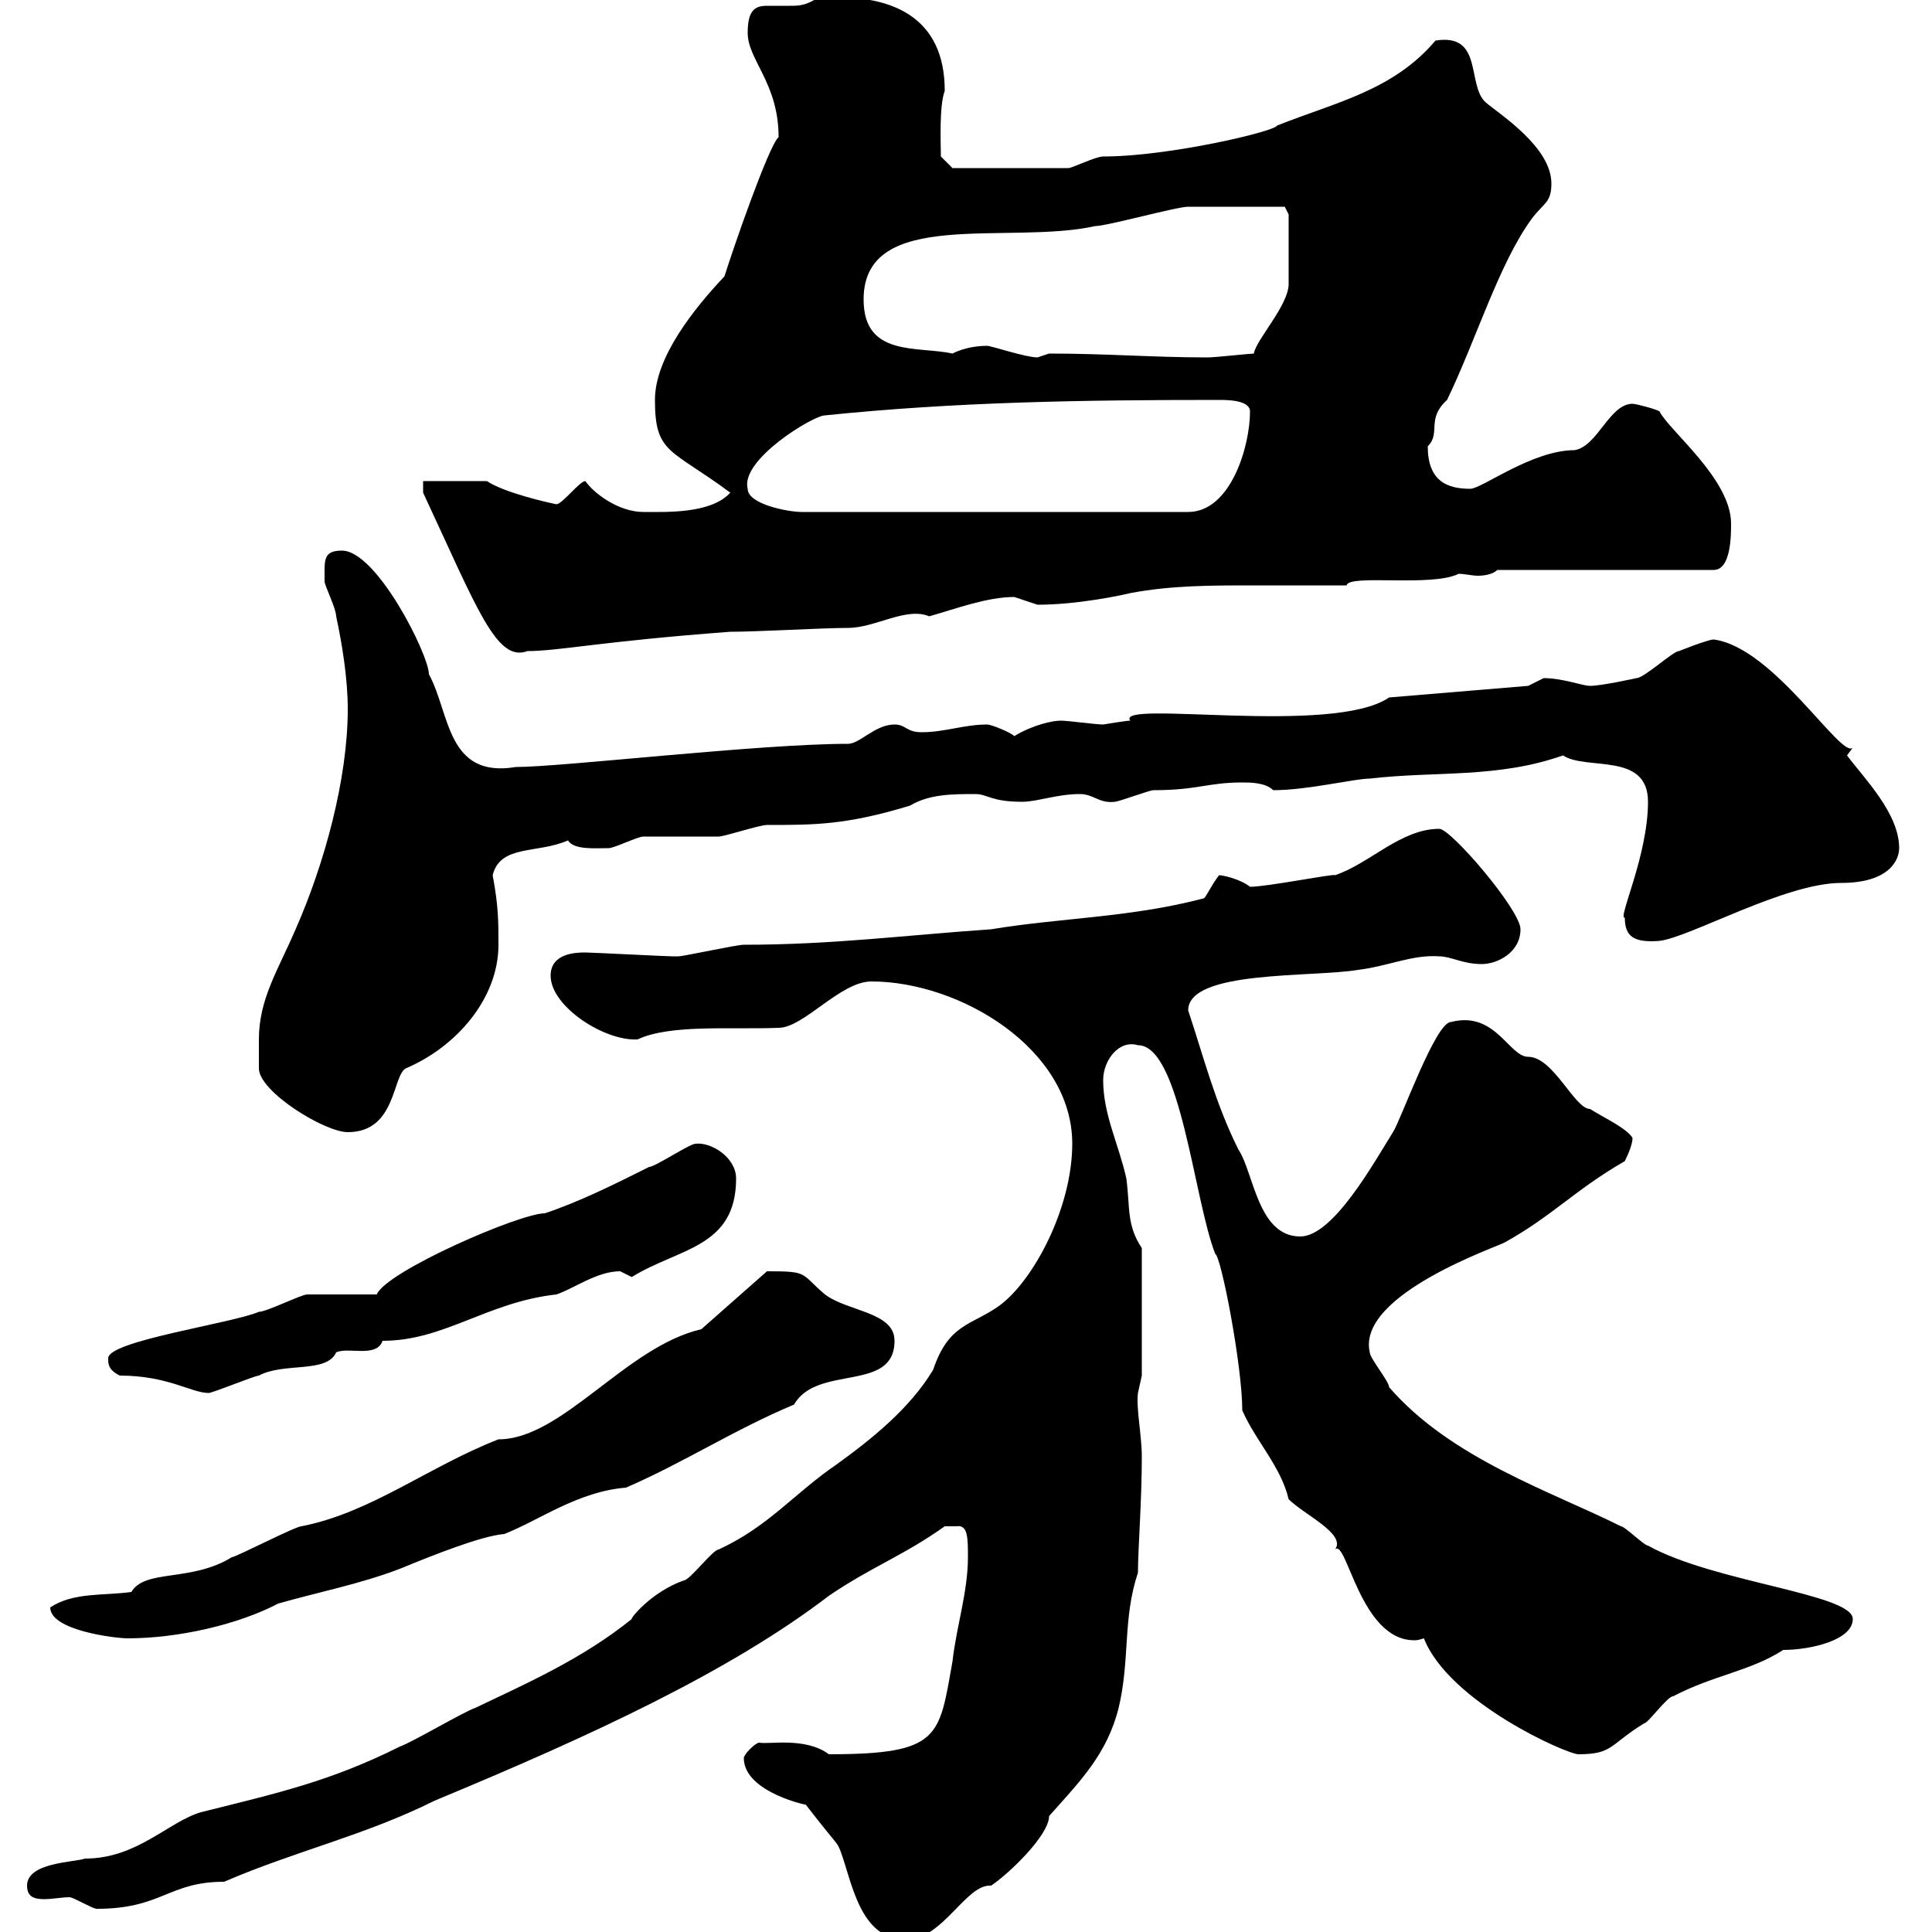 <svg xmlns="http://www.w3.org/2000/svg" xmlns:xlink="http://www.w3.org/1999/xlink" width="300" height="300"><path d="M115.50 273C115.50 278.40 126 280.50 125.10 280.20C130.20 286.80 129.90 285.90 130.50 287.40C132.30 292.20 133.50 301.20 140.70 301.20C146.40 301.20 150 292.50 153.90 292.80C156.60 291 162.90 285 162.90 282C167.70 276.60 171.90 272.40 173.70 265.20C175.50 257.70 174.30 251.40 176.70 244.20C176.70 240.60 177.30 233.10 177.30 226.20C177.30 222.90 176.40 218.70 176.70 216.30C176.70 216.30 177.30 213.60 177.30 213.60L177.30 193.80C174.90 190.20 175.50 187.50 174.90 183C173.70 177.60 171.30 173.10 171.30 167.70C171.30 164.70 173.70 161.40 176.70 162.30C183.30 162.30 185.40 186.30 188.70 194.70C189.60 195 192.90 212.10 192.90 219C195 223.80 198.90 227.70 200.10 232.80C202.50 235.20 209.10 238.20 207.30 240.60C209.10 238.80 211.20 254.70 219.60 254.70C219.90 254.70 220.20 254.70 221.10 254.40C225 264.30 243.30 272.40 245.10 272.40C250.50 272.40 249.90 270.90 255.30 267.60C255.90 267.60 258.90 263.40 259.80 263.40C266.10 260.10 271.80 259.50 276.90 256.20C281.10 256.20 287.70 254.70 287.70 251.40C287.70 247.50 266.10 245.70 255.90 240C255.30 240 252.30 237 251.70 237C240.90 231.60 225.30 226.50 215.70 215.40C215.70 214.50 212.70 210.90 212.70 210C210.60 201 232.80 193.50 233.70 192.90C241.20 188.70 244.50 184.80 252.30 180.30C252.90 179.10 253.50 177.60 253.50 176.70C252.60 175.20 249.30 173.70 246.90 172.20C244.50 172.20 241.20 164.10 237.30 164.10C234.30 164.10 232.20 156.90 225.30 158.70C222.90 158.70 217.50 174 216.30 175.80C213.30 180.60 207 192 201.90 192C195.30 192 194.70 182.10 192.30 178.50C188.70 171.30 186.90 164.10 184.50 156.90C184.50 150.60 203.70 151.80 210.90 150.60C215.70 150 219.30 148.20 223.50 148.50C225.30 148.50 227.10 149.70 230.10 149.70C232.50 149.70 236.10 147.90 236.10 144.30C236.10 141.30 225.30 128.70 223.50 128.70C217.50 128.70 212.70 134.10 207.30 135.90C207.30 135.60 196.80 137.70 194.10 137.70C192.60 136.50 189.90 135.90 189.30 135.90C188.10 137.40 187.20 139.50 186.90 139.50C175.50 142.50 164.70 142.50 153.90 144.30C140.70 145.20 129.30 146.70 115.50 146.70C114.30 146.70 106.20 148.50 105.30 148.50C104.40 148.50 104.40 148.50 104.40 148.50C103.50 148.50 91.80 147.90 90.90 147.90C89.70 147.90 85.50 147.90 85.50 151.50C85.50 156.30 93.90 161.70 99 161.40C104.10 159 113.70 159.90 120.90 159.60C124.80 159.60 130.50 152.40 135.30 152.40C149.10 152.40 166.50 162.90 166.50 177.60C166.50 187.50 160.50 198.90 155.10 202.80C150.90 205.80 147.30 205.50 144.90 212.70C141.30 218.70 135.30 223.50 129.90 227.40C123.30 231.90 119.40 237 111.60 240.60C110.70 240.60 107.10 245.40 106.20 245.40C101.10 247.20 97.80 251.40 98.10 251.40C90.30 257.70 81.30 261.60 73.80 265.20C72 265.80 63.90 270.60 62.10 271.20C51.30 276.60 43.20 278.40 31.20 281.40C26.10 282.90 21.30 288.60 13.20 288.60C11.40 289.20 4.20 289.20 4.20 292.80C4.20 294.60 5.40 294.90 6.90 294.90C8.10 294.90 9.60 294.60 10.80 294.60C11.40 294.60 14.40 296.40 15 296.40C25.20 296.40 26.10 292.20 34.80 292.20C45.90 287.40 56.70 285 67.50 279.60C92.10 269.40 113.40 259.50 128.70 247.80C135.30 243.30 140.40 241.50 146.70 237C146.70 237 147.90 237 148.50 237C150.30 236.70 150.30 238.80 150.30 241.80C150.30 247.20 148.50 252.60 147.90 258C145.80 269.70 146.10 272.40 128.70 272.40C125.10 269.70 119.40 270.90 117.90 270.60C117.30 270.60 115.50 272.40 115.50 273ZM7.80 249.60C7.80 253.20 18 254.40 19.80 254.40C27.60 254.40 36.90 252.30 43.20 249C49.50 247.20 55.80 246 62.10 243.60C67.20 241.50 74.70 238.50 78.30 238.20C83.70 236.10 89.70 231.60 97.20 231C106.20 227.10 114 222 123.30 218.10C126.90 211.80 138.90 216.30 138.90 208.20C138.90 203.70 131.70 203.70 128.10 201C124.20 197.70 125.70 197.40 119.10 197.40L108.90 206.40C97.20 209.10 87.30 223.50 77.40 223.50C66.60 227.70 57.60 234.90 46.80 237C45.90 237 36.60 241.80 36 241.80C29.70 245.70 22.50 243.60 20.40 247.20C16.20 247.80 11.40 247.20 7.80 249.60ZM18.60 213.60C26.10 213.60 29.70 216.30 32.40 216.30C33 216.30 39.60 213.60 40.20 213.60C44.10 211.50 50.70 213.30 52.20 210C54 209.10 58.50 210.90 59.40 208.20C69 208.20 75.60 202.20 86.40 201C89.10 200.10 92.70 197.40 96.30 197.40C96.30 197.40 98.10 198.30 98.10 198.30C105.30 193.80 114.30 193.80 114.30 183C114.30 179.70 110.40 177.30 108 177.60C107.10 177.60 101.70 181.20 100.80 181.20C95.40 183.90 90 186.60 84.60 188.40C80.70 188.40 60 197.40 58.50 201C56.70 201 49.50 201 47.70 201C46.80 201 41.40 203.70 40.20 203.70C36 205.50 16.80 208.20 16.80 210.90C16.80 211.80 16.80 212.70 18.60 213.60ZM40.20 161.40C40.20 162.30 40.20 165.90 40.20 165.90C40.20 169.50 50.40 175.80 54 175.80C61.50 175.80 60.90 167.10 63 165.90C70.80 162.60 77.40 155.10 77.40 146.70C77.40 143.10 77.40 140.70 76.50 135.90C77.70 131.10 83.40 132.60 88.20 130.50C89.10 132 92.40 131.70 94.50 131.70C95.40 131.70 99 129.90 99.90 129.90C100.80 129.90 110.70 129.90 111.60 129.90C112.50 129.90 117.90 128.10 119.10 128.10C126.60 128.10 131.40 128.10 141.30 125.10C144.30 123.30 147.90 123.30 151.50 123.30C153.30 123.30 153.90 124.50 158.70 124.50C161.10 124.50 164.10 123.30 167.70 123.30C169.80 123.30 170.70 124.80 173.10 124.50C173.70 124.50 178.50 122.70 179.10 122.70C186 122.70 187.50 121.50 192.90 121.50C194.10 121.50 196.50 121.50 197.70 122.70C203.10 122.70 210.30 120.90 212.70 120.90C222.90 119.70 232.50 120.90 242.70 117.30C246.30 119.70 255.90 116.70 255.90 124.50C255.90 132.90 251.10 142.80 252.30 142.50C252.30 145.50 253.80 146.40 257.70 146.10C262.50 145.50 277.20 137.10 285.90 137.10C293.40 137.10 294.90 133.50 294.90 131.70C294.90 126.30 289.50 120.90 286.80 117.30L287.70 116.10C285.90 117.90 275.40 100.50 266.10 99.30C265.20 99.30 260.70 101.10 260.70 101.10C259.80 101.10 255.30 105.30 254.10 105.30C254.10 105.30 248.70 106.50 246.90 106.50C245.70 106.50 242.70 105.30 239.70 105.30C239.70 105.30 237.30 106.50 237.30 106.50L215.70 108.30C207 114.30 173.10 108.60 175.50 111.90C174.90 111.90 171.30 112.50 171.30 112.50C170.10 112.50 165.90 111.90 164.70 111.90C163.50 111.90 160.50 112.50 157.50 114.30C156.90 113.70 153.90 112.50 153.30 112.50C149.70 112.50 146.70 113.70 143.10 113.70C140.70 113.70 140.70 112.50 138.90 112.50C135.90 112.50 133.50 115.50 131.70 115.50C117.90 115.50 87.30 119.10 80.10 119.10C69.30 120.90 69.90 110.70 66.60 104.70C66.60 101.70 58.50 85.50 53.10 85.50C50.10 85.50 50.40 87 50.40 90.30C50.40 90.90 52.20 94.50 52.20 95.70C53.10 99.90 54 105.30 54 110.10C54 120.90 50.40 134.10 45.90 144.30C43.20 150.60 40.20 155.10 40.20 161.40ZM65.70 76.50C74.10 94.50 77.10 102.90 81.90 101.10C86.70 101.10 93.30 99.60 113.40 98.10C117.60 98.10 127.80 97.50 131.70 97.50C135.90 97.50 140.70 94.20 144.30 95.70C148.50 94.50 153.30 92.70 157.50 92.70C157.50 92.70 161.10 93.90 161.10 93.90C167.40 93.90 174.30 92.40 175.50 92.10C181.80 90.90 188.10 90.90 194.40 90.90C199.50 90.90 204.30 90.90 209.10 90.90C209.40 89.10 222.30 91.20 226.50 89.10C227.40 89.10 228.60 89.40 229.50 89.40C230.70 89.40 231.90 89.10 232.50 88.50L266.10 88.50C268.80 88.50 268.80 83.10 268.80 81.30C268.80 74.40 259.20 66.90 257.70 63.90C257.40 63.60 254.10 62.70 253.50 62.70C249.90 62.70 248.10 69.30 244.50 69.90C237.90 69.90 230.10 75.90 228.30 75.90C224.70 75.90 221.70 74.70 221.70 69.30C223.80 67.20 221.40 65.10 224.70 62.10C229.20 52.80 232.80 40.80 237.90 33.90C239.70 31.50 240.90 31.50 240.90 28.50C240.90 22.80 232.80 17.70 230.70 15.90C227.70 13.20 230.40 5.10 222.90 6.30C216.30 14.10 207.30 15.90 198.30 19.50C198 20.40 181.50 24.30 171.30 24.30C170.10 24.30 166.50 26.10 165.90 26.10L147.90 26.10L146.10 24.30C146.10 22.50 145.80 16.50 146.70 14.10C146.70 2.70 138.60-1.20 126.90-0.30C125.10 0.90 123.90 0.90 122.70 0.90C121.20 0.90 120.30 0.90 119.10 0.90C117.30 0.90 116.10 1.50 116.10 5.10C116.10 9.30 120.90 12.90 120.90 21.30C119.40 22.50 113.70 39 112.50 42.90C107.70 48 101.70 55.50 101.70 62.10C101.70 70.50 104.10 69.60 113.40 76.50C110.40 79.80 103.50 79.50 99.90 79.50C96 79.50 92.10 76.50 90.90 74.70C90 74.70 87.30 78.30 86.40 78.30C84.90 78 78.30 76.50 75.60 74.70L65.70 74.70ZM116.10 75.90C114.90 71.40 126.30 64.50 128.10 64.50C148.50 62.40 168 62.10 189.30 62.10C190.50 62.10 194.10 62.10 194.10 63.90C194.10 69.30 191.10 79.50 184.50 79.50L124.50 79.50C122.40 79.50 116.10 78.30 116.10 75.90ZM153.30 53.70C150 53.70 147.90 54.90 147.90 54.90C142.50 53.70 134.10 55.50 134.10 46.50C134.10 32.10 156.60 38.10 170.10 35.10C171.90 35.10 182.70 32.10 184.50 32.10C189 32.10 195.90 32.10 199.50 32.10L200.10 33.30C200.10 36.60 200.10 42.30 200.10 44.10C200.10 47.40 195 52.80 194.70 54.90C194.10 54.90 188.70 55.50 187.50 55.50C179.10 55.50 171.90 54.90 162.90 54.90C162.90 54.90 161.10 55.50 161.10 55.50C159.30 55.50 153.90 53.70 153.30 53.70Z"/></svg>